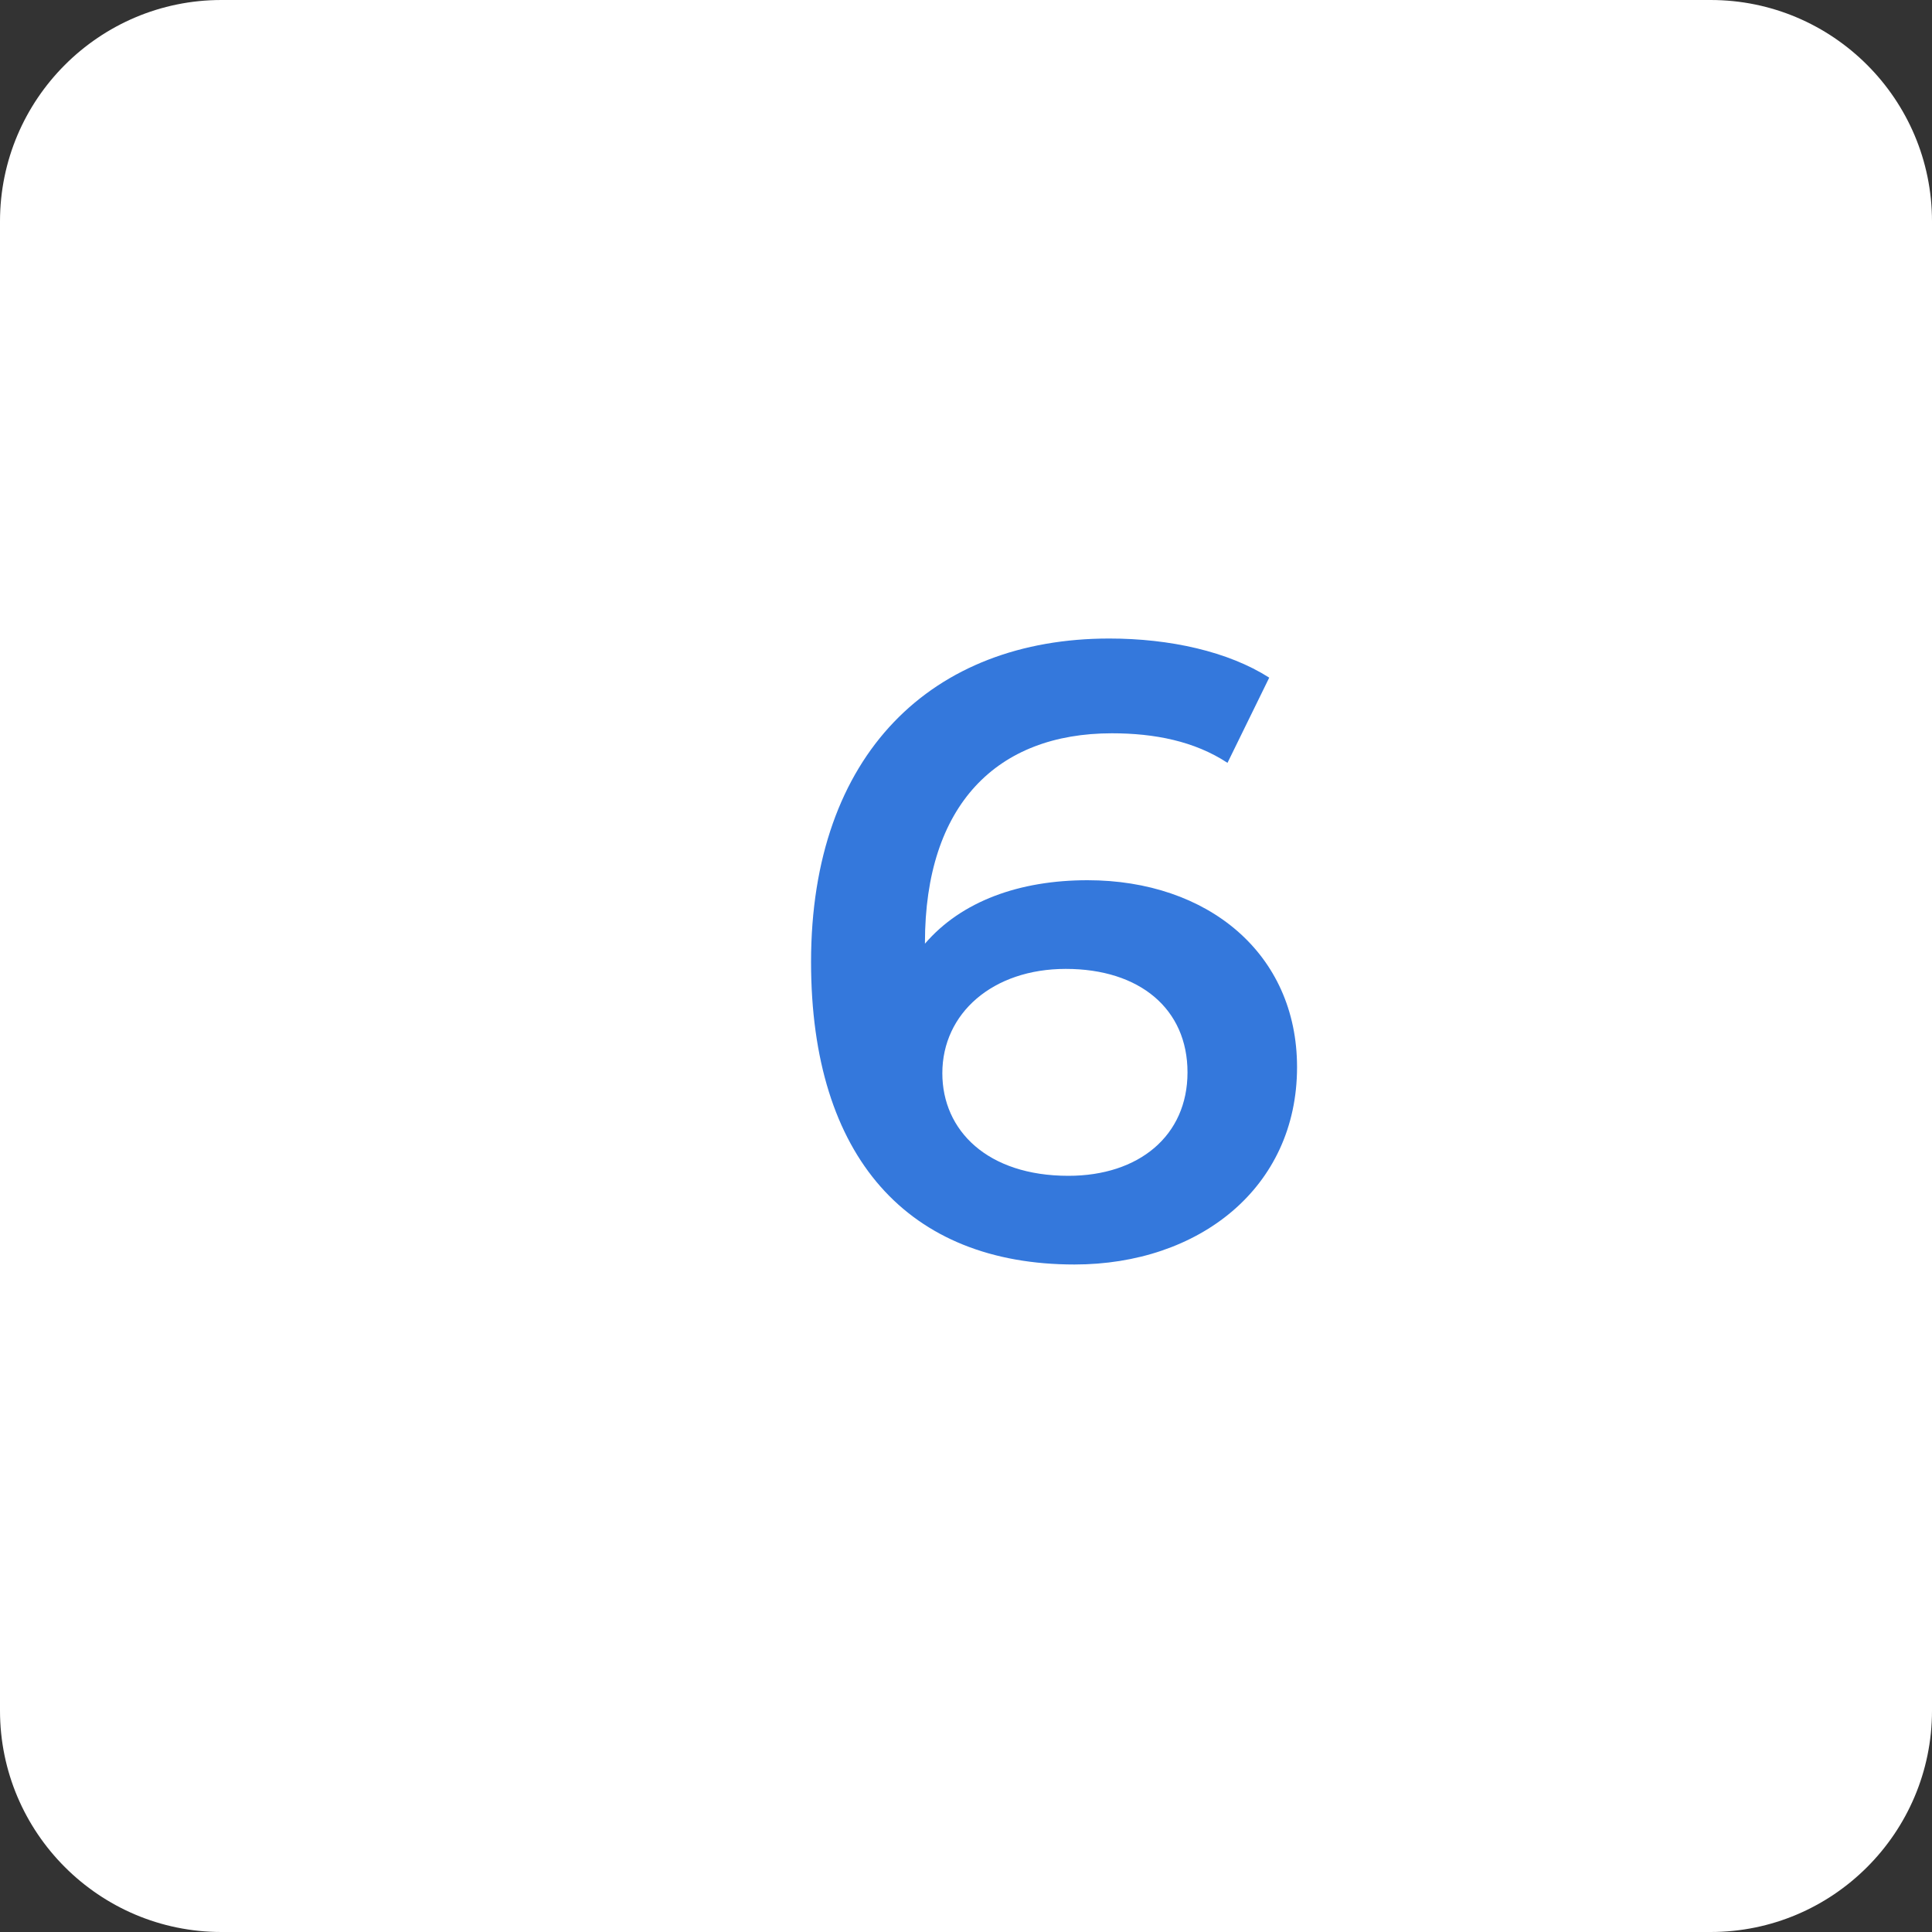 <?xml version="1.0" encoding="UTF-8"?> <svg xmlns="http://www.w3.org/2000/svg" width="40" height="40" viewBox="0 0 40 40" fill="none"><rect x="0" y="0" width="40" height="40" fill="#333333" stroke="none"/><g clip-path="url(#clip0_107_1969)"><path d="M40 4.583C40 2.055 37.945 0 35.417 0H4.583C2.055 0 0 2.055 0 4.583V35.417C0 37.945 2.055 40 4.583 40H35.417C37.945 40 40 37.945 40 35.417V4.583Z" fill="white"></path><path d="M22.516 18.224C25 18.224 26.854 19.736 26.854 22.094C26.854 24.596 24.82 26.18 22.246 26.18C18.808 26.18 16.792 23.966 16.792 19.916C16.792 15.596 19.312 13.22 22.966 13.22C24.226 13.22 25.432 13.49 26.278 14.03L25.414 15.794C24.73 15.344 23.902 15.182 23.02 15.182C20.644 15.182 19.15 16.658 19.15 19.52V19.538C19.906 18.656 21.112 18.224 22.516 18.224ZM22.12 24.344C23.578 24.344 24.586 23.516 24.586 22.202C24.586 20.888 23.596 20.06 22.066 20.06C20.554 20.06 19.51 20.978 19.51 22.22C19.51 23.408 20.446 24.344 22.12 24.344Z" fill="#3478DC"></path></g><defs><clipPath id="clip0_107_1969"><rect width="40" height="40" fill="white"></rect></clipPath></defs></svg> 
